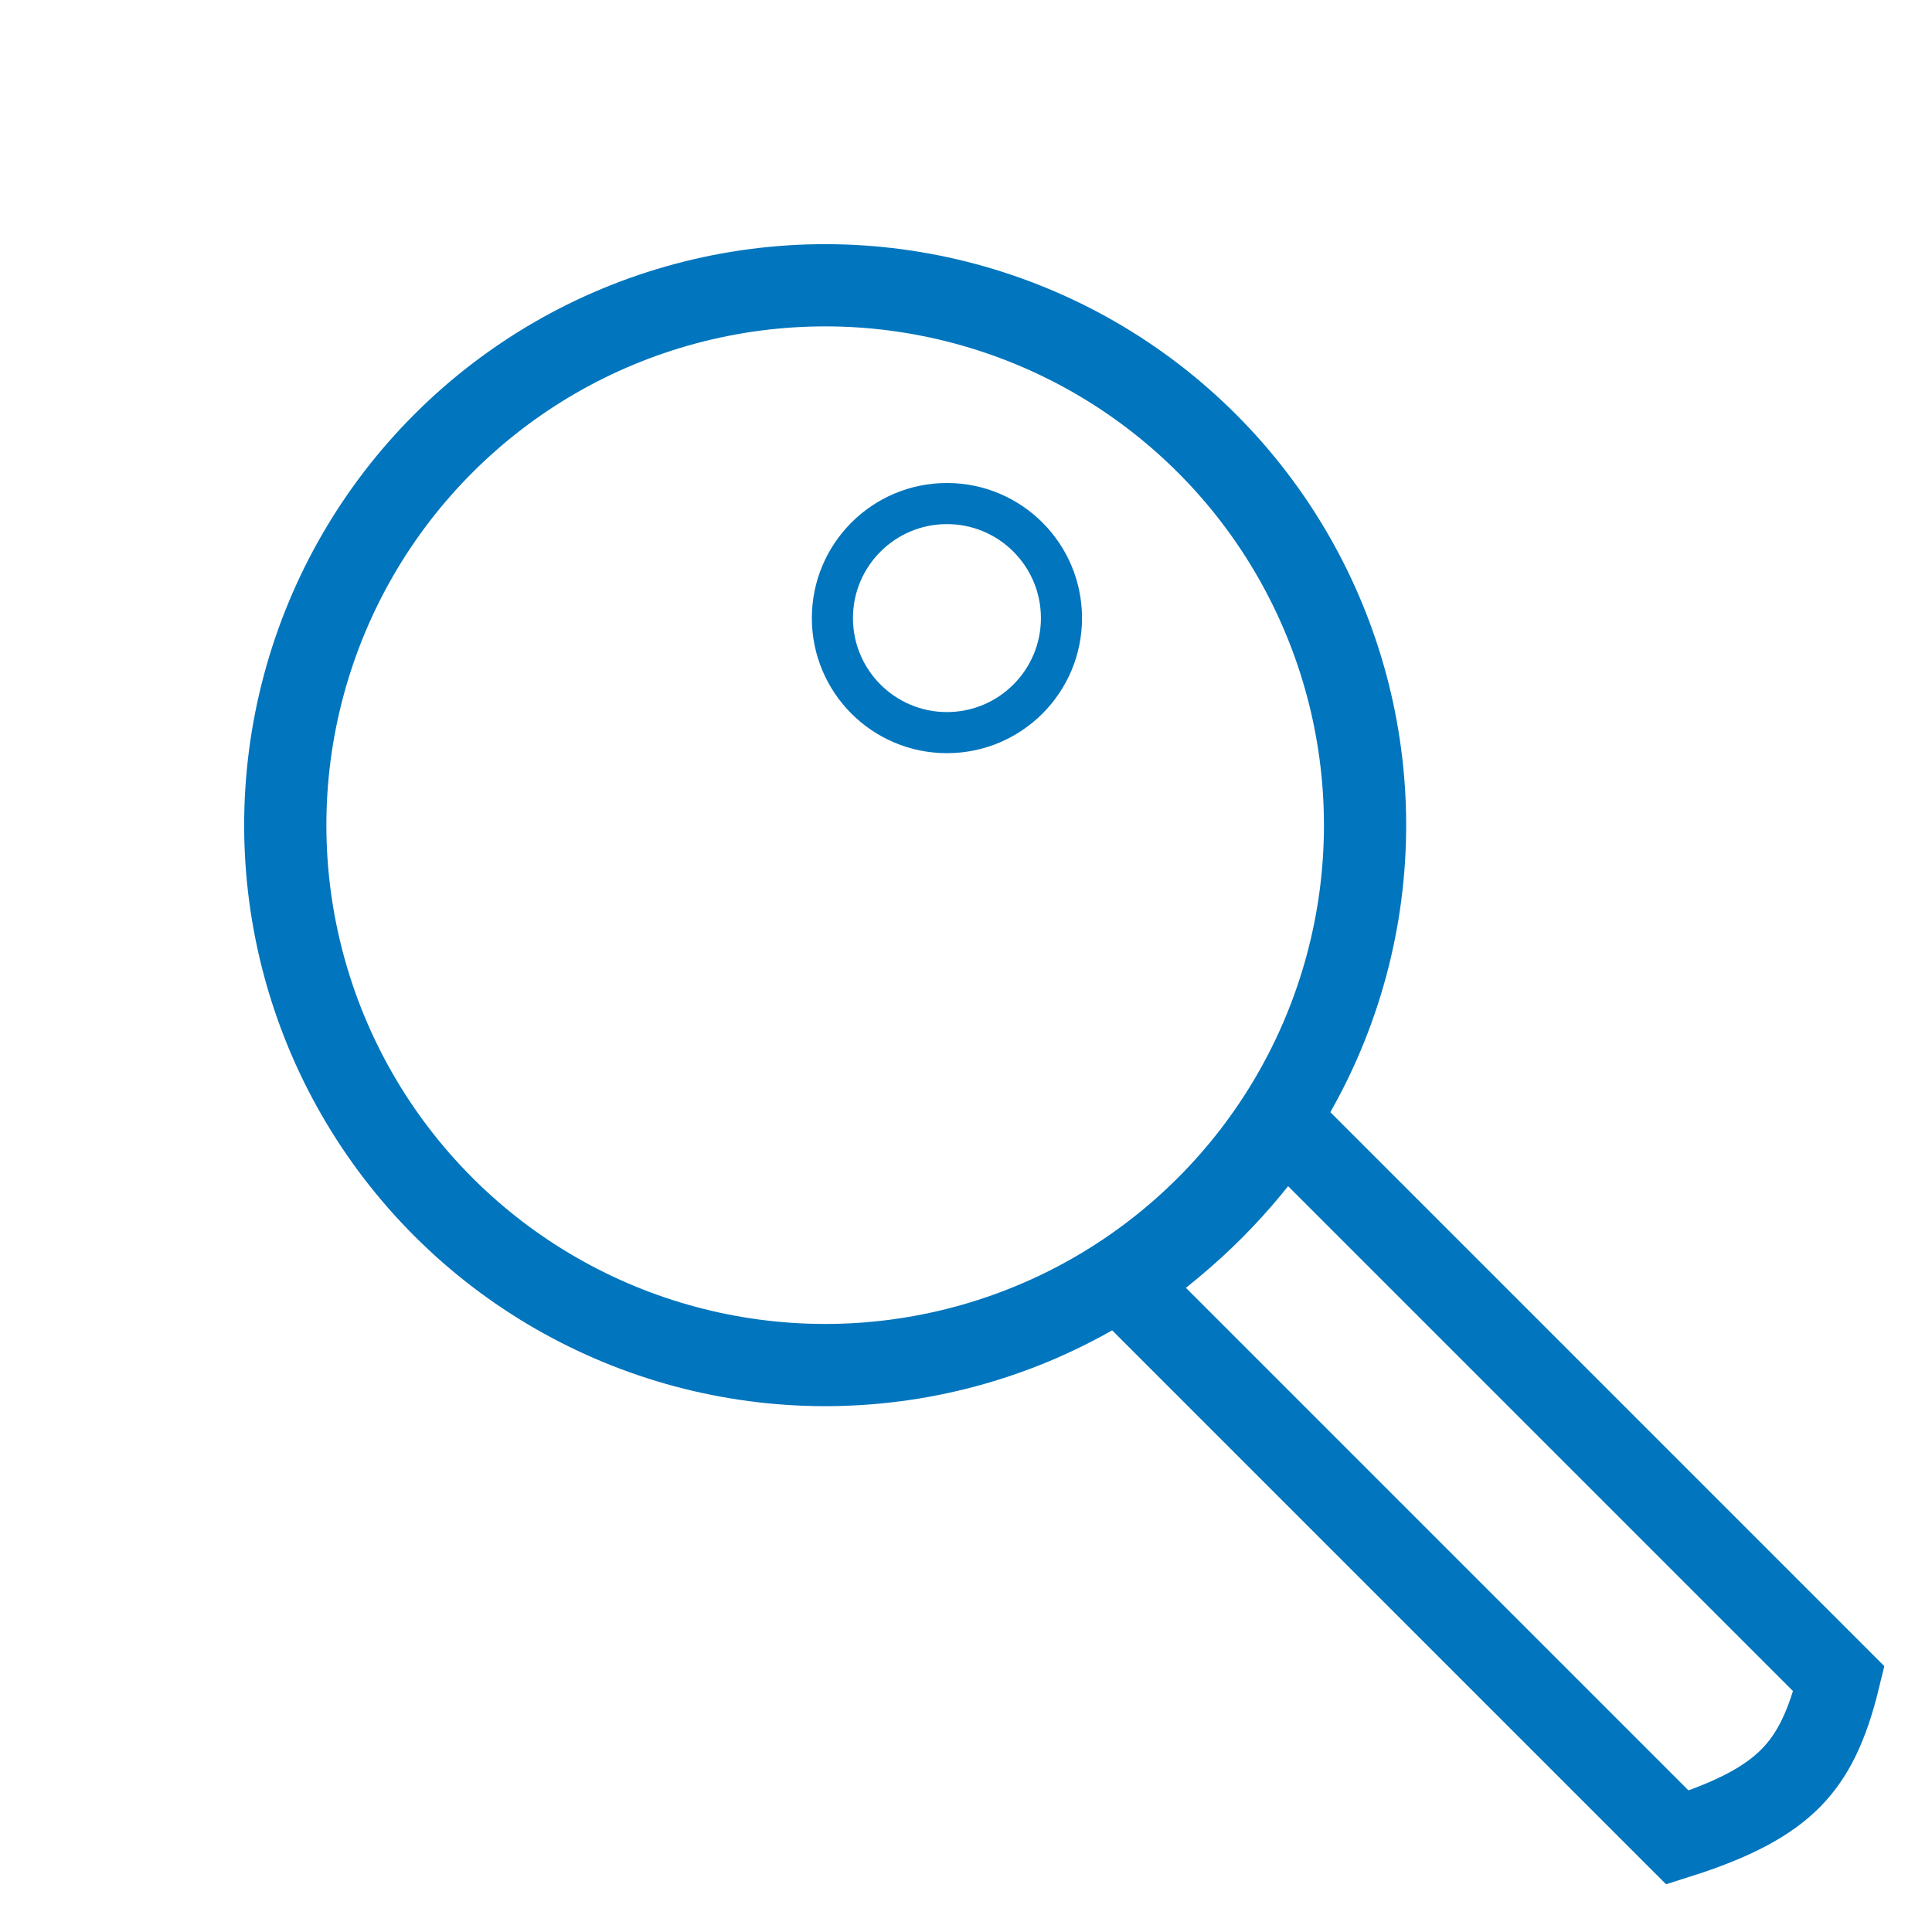<svg width="188" height="188" viewBox="0 0 188 188" fill="none" xmlns="http://www.w3.org/2000/svg">
<circle cx="80.296" cy="80.296" r="52.535" transform="rotate(135 80.296 80.296)" stroke="#0175BD" stroke-width="8"/>
<circle cx="92.145" cy="60.145" r="11.145" stroke="#0175BD" stroke-width="4"/>
<path d="M163.233 178.807L109.322 124.896C116.275 119.909 120.478 115.596 124.918 109.344L178.942 163.368C177.817 167.977 176.397 170.842 174.293 172.987C172.109 175.213 168.822 177.037 163.233 178.807Z" stroke="#0175BD" stroke-width="8"/>
</svg>
